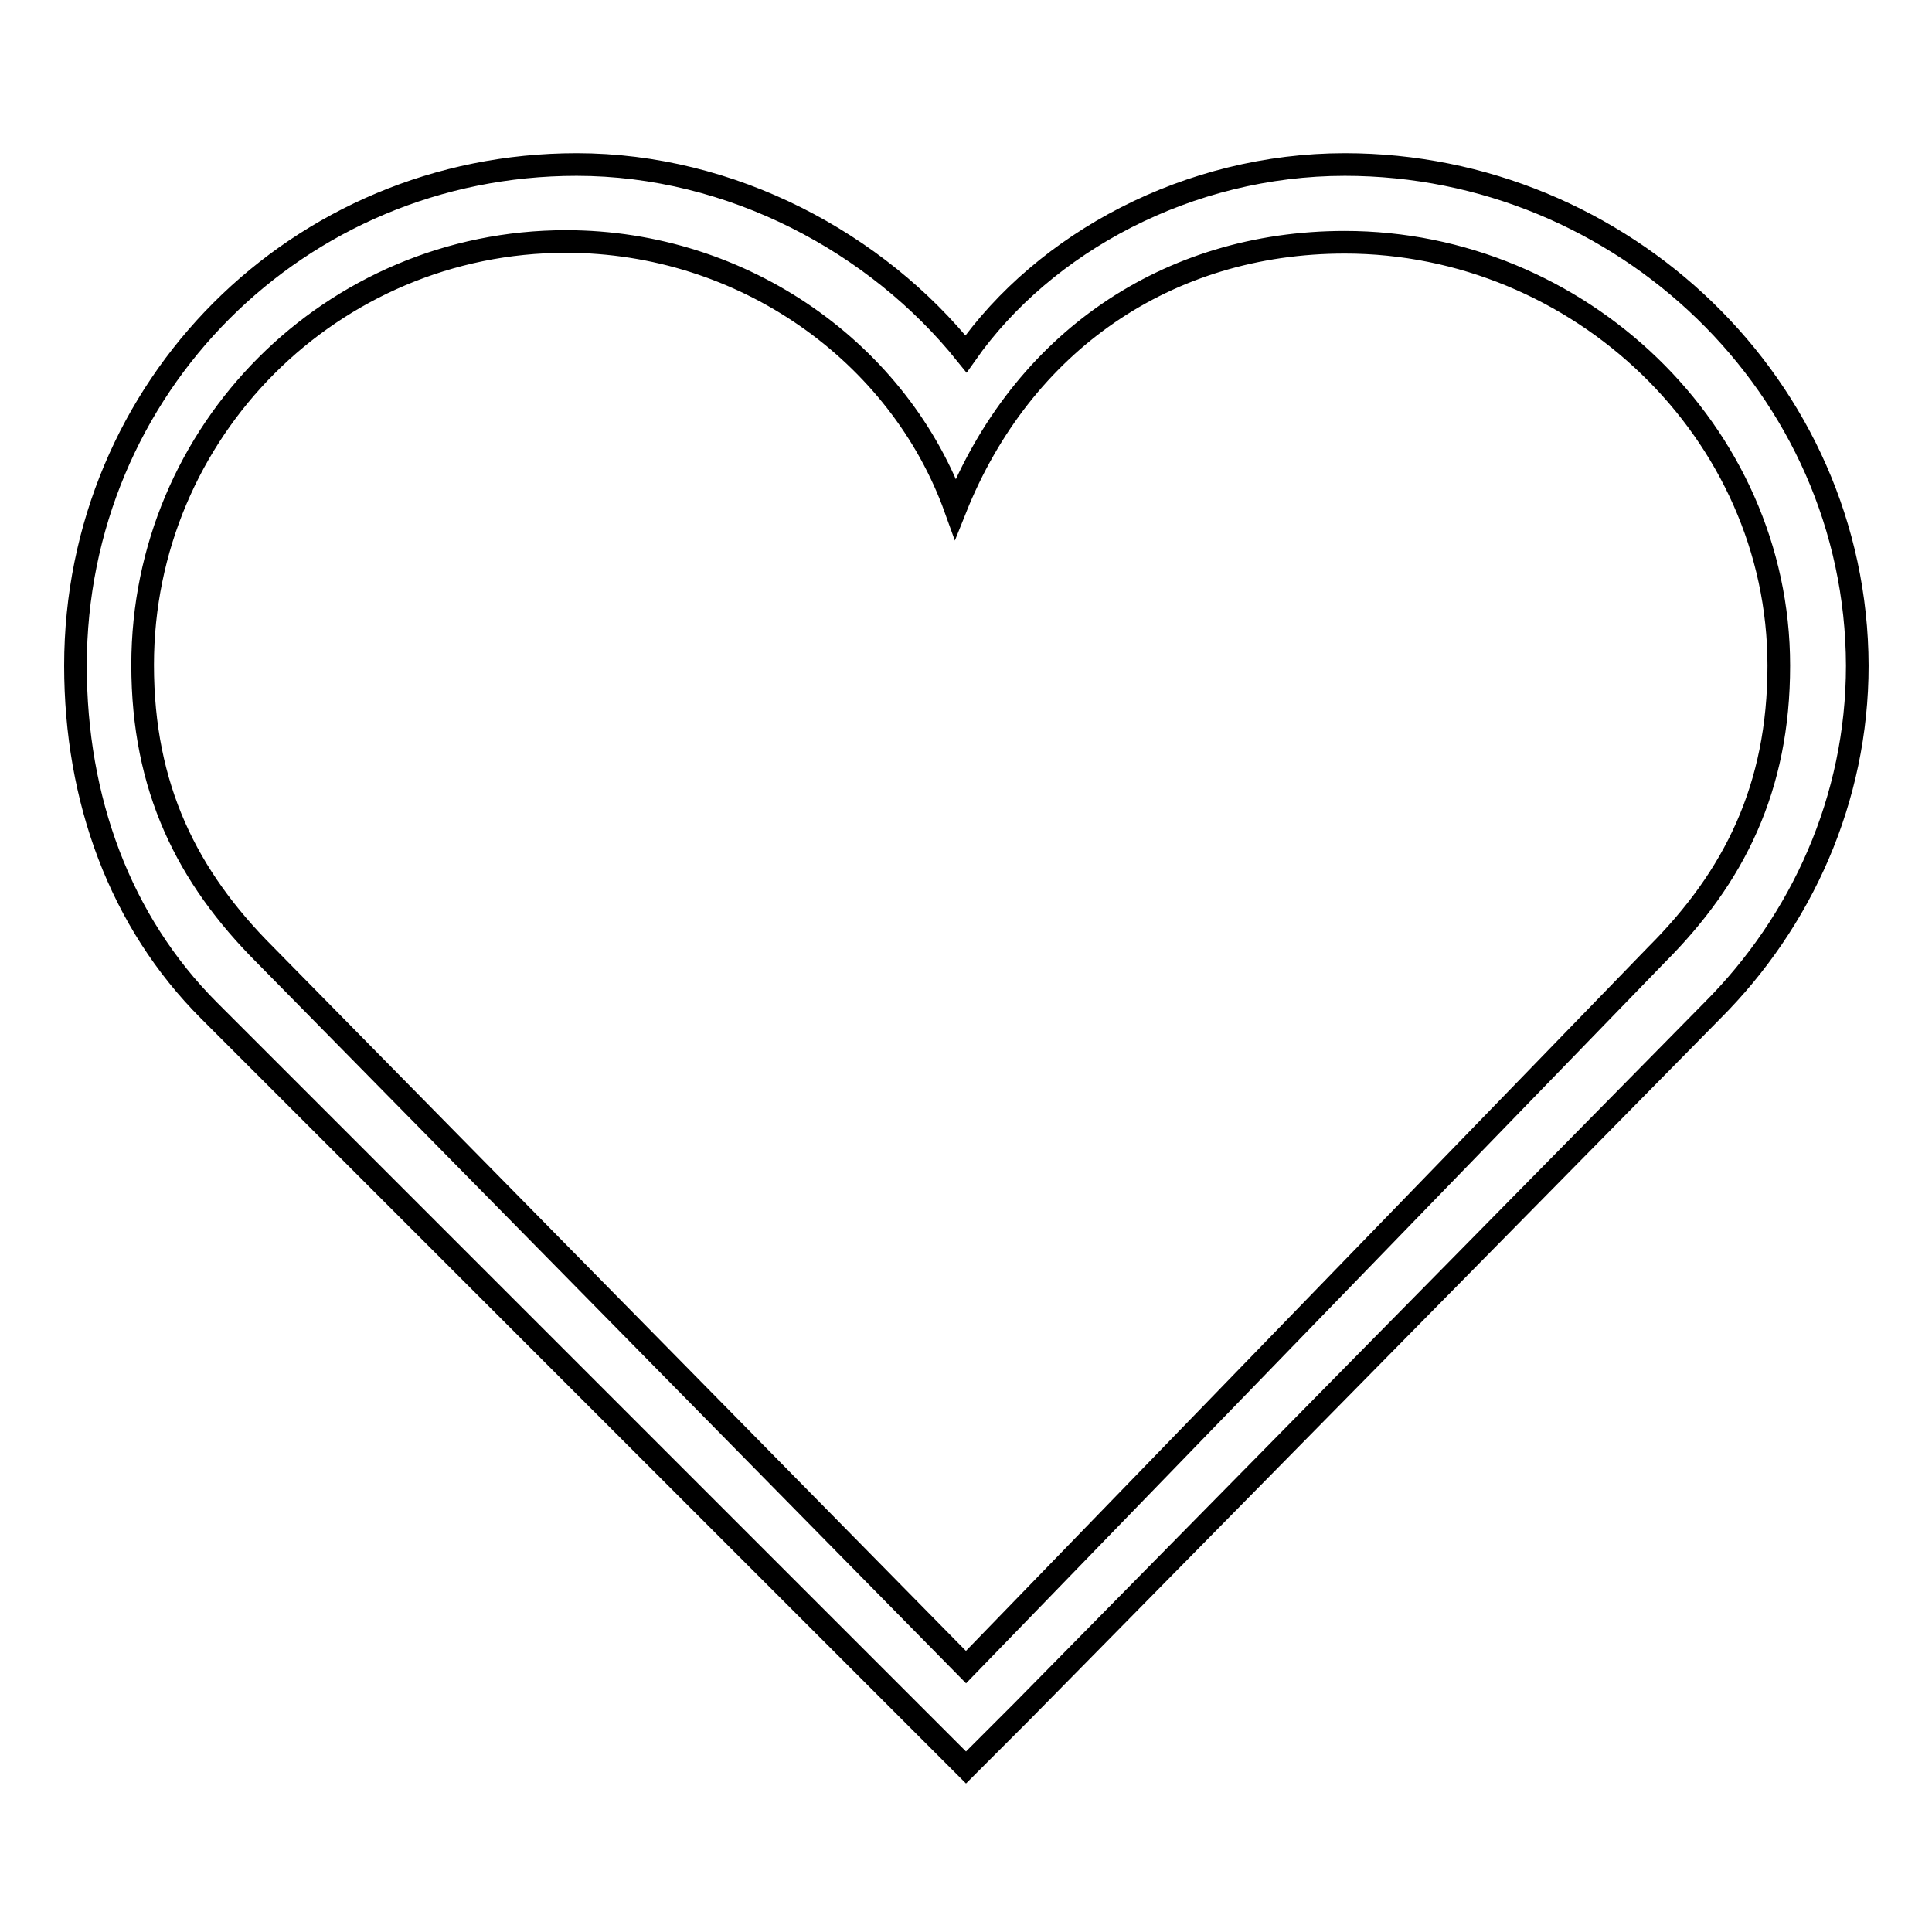 <?xml version="1.0" encoding="utf-8"?>
<!-- Svg Vector Icons : http://www.onlinewebfonts.com/icon -->
<!DOCTYPE svg PUBLIC "-//W3C//DTD SVG 1.1//EN" "http://www.w3.org/Graphics/SVG/1.1/DTD/svg11.dtd">
<svg version="1.1" xmlns="http://www.w3.org/2000/svg" xmlns:xlink="http://www.w3.org/1999/xlink" x="0px" y="0px" viewBox="0 0 256 256" enable-background="new 0 0 256 256" xml:space="preserve">
<g><g><path stroke-width="3" fill-opacity="0" stroke="#000000"  d="M178.2,32.1c31,0,57.5,25.1,57.5,56.1c0,16.2-5.9,28-16.2,38.3L128,220.9l-92.9-94.4c-10.3-10.3-16.2-22.1-16.2-38.4c0-31,25.1-56.1,56.1-56.1c23.6,0,44.2,14.8,51.6,35.4C135.4,45.4,154.6,32.1,178.2,32.1 M178.2,21.8c-20.7,0-39.8,10.3-50.2,25.1c-11.8-14.7-31-25.1-51.6-25.1C39.5,21.8,10,51.3,10,88.2c0,17.7,5.9,33.9,17.7,45.7l92.9,92.9l7.4,7.4l7.4-7.4l91.5-92.9c11.8-11.8,19.2-28,19.2-45.7C246,51.3,215,21.8,178.2,21.8L178.2,21.8L178.2,21.8z"/></g></g>
</svg>